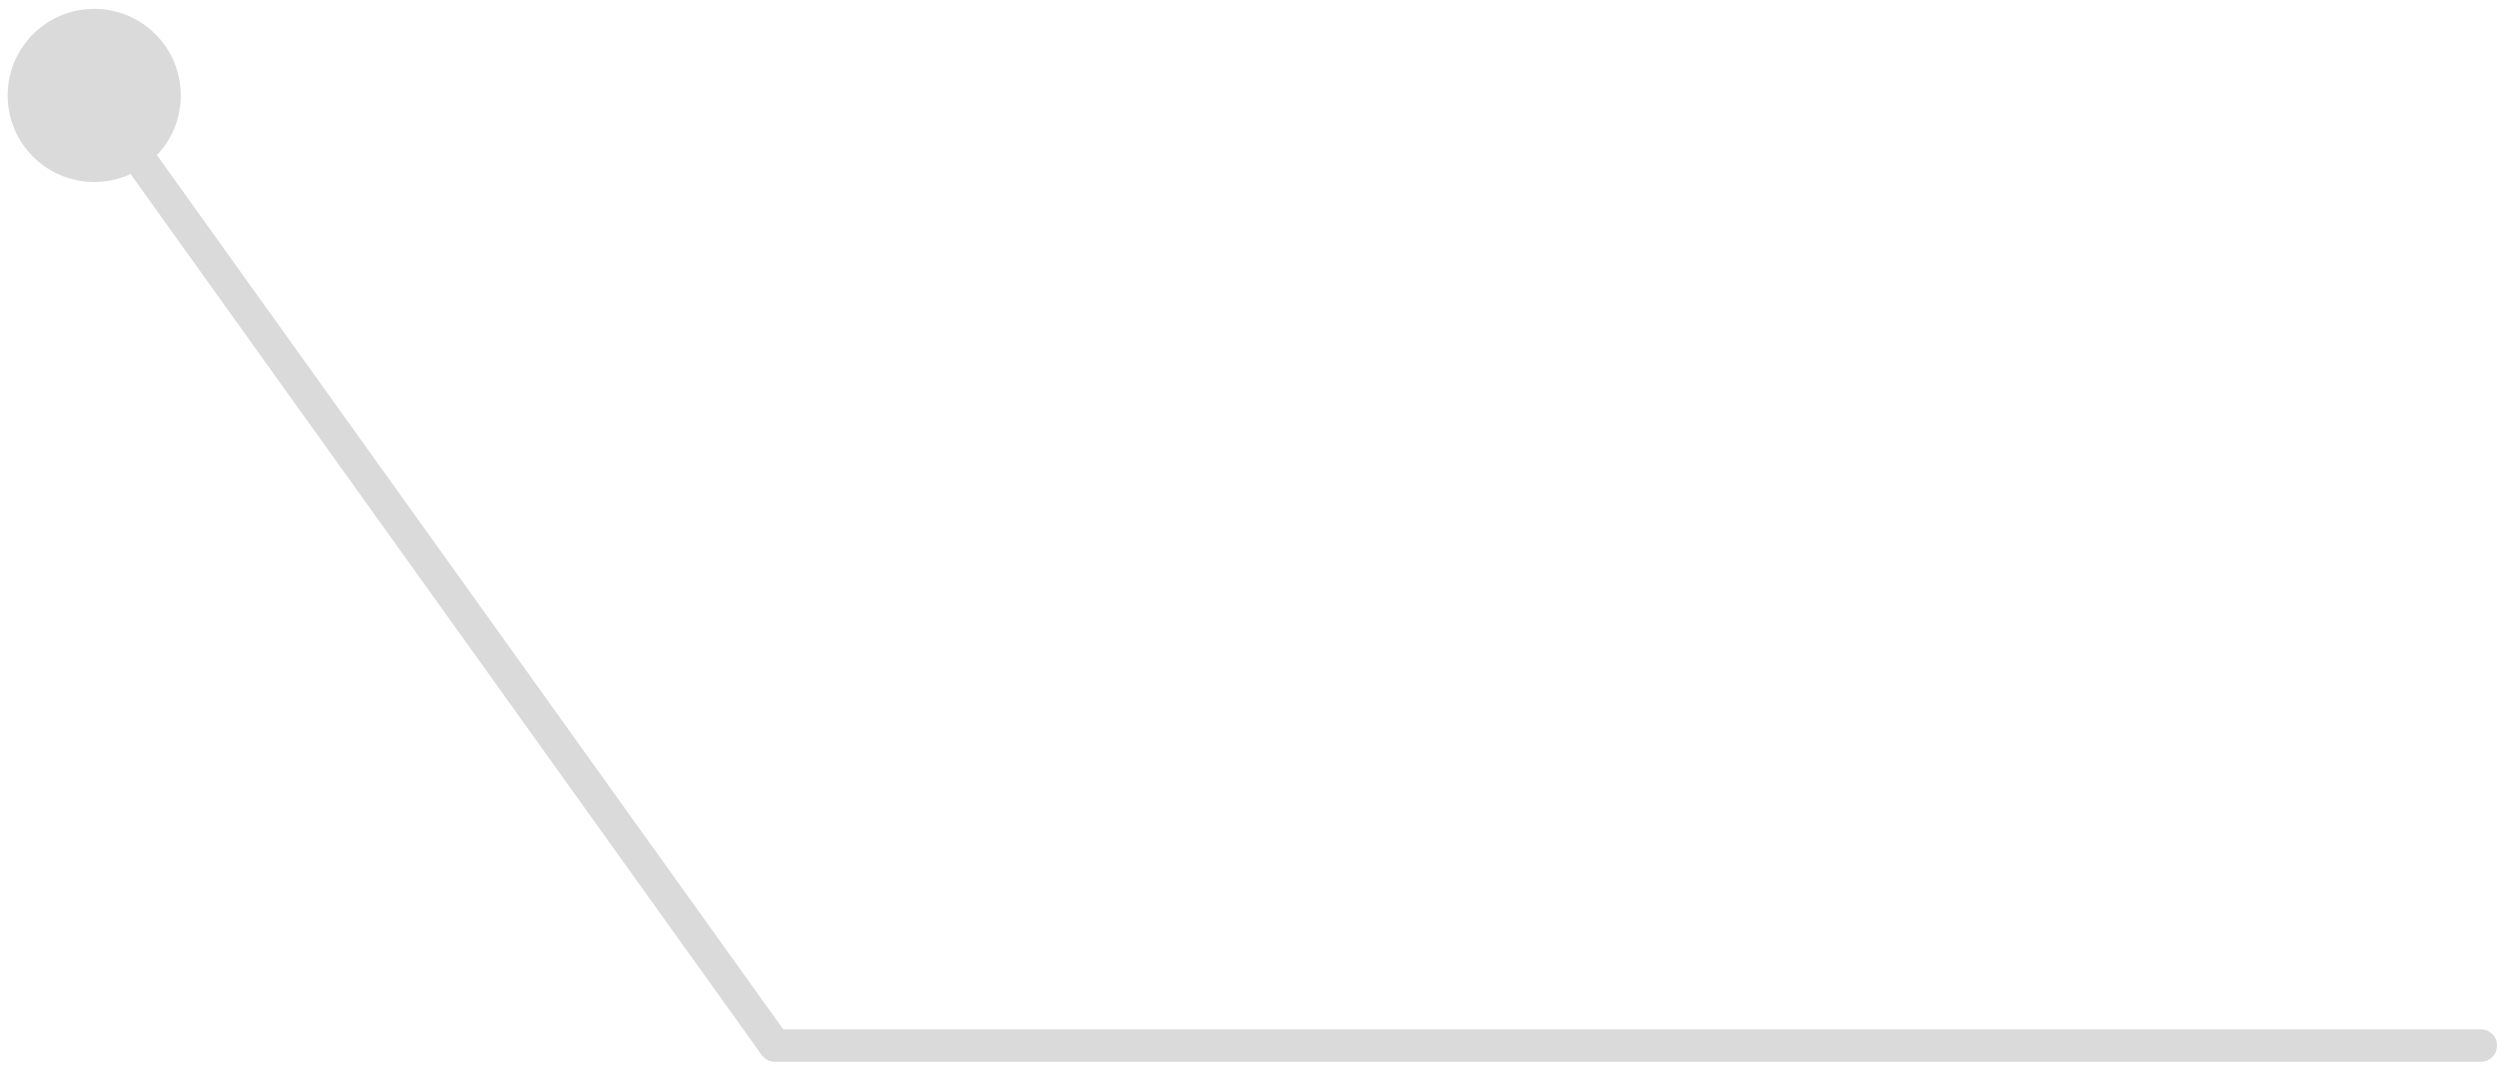 <svg xmlns="http://www.w3.org/2000/svg" width="231" height="99" viewBox="0 0 231 99" fill="none">
  <path d="M0.707 8.818C0.707 13.237 4.289 16.818 8.707 16.818C13.125 16.818 16.707 13.237 16.707 8.818C16.707 4.4 13.125 0.818 8.707 0.818C4.289 0.818 0.707 4.4 0.707 8.818ZM71.602 96.61L70.382 97.483C70.664 97.876 71.118 98.11 71.602 98.11V96.61ZM229.227 98.11C230.055 98.11 230.727 97.438 230.727 96.61C230.727 95.781 230.055 95.11 229.227 95.11V98.11ZM7.488 9.692L70.382 97.483L72.821 95.736L9.926 7.945L7.488 9.692ZM71.602 98.11H229.227V95.11H71.602V98.11Z" fill="#DADADA"/>
</svg>